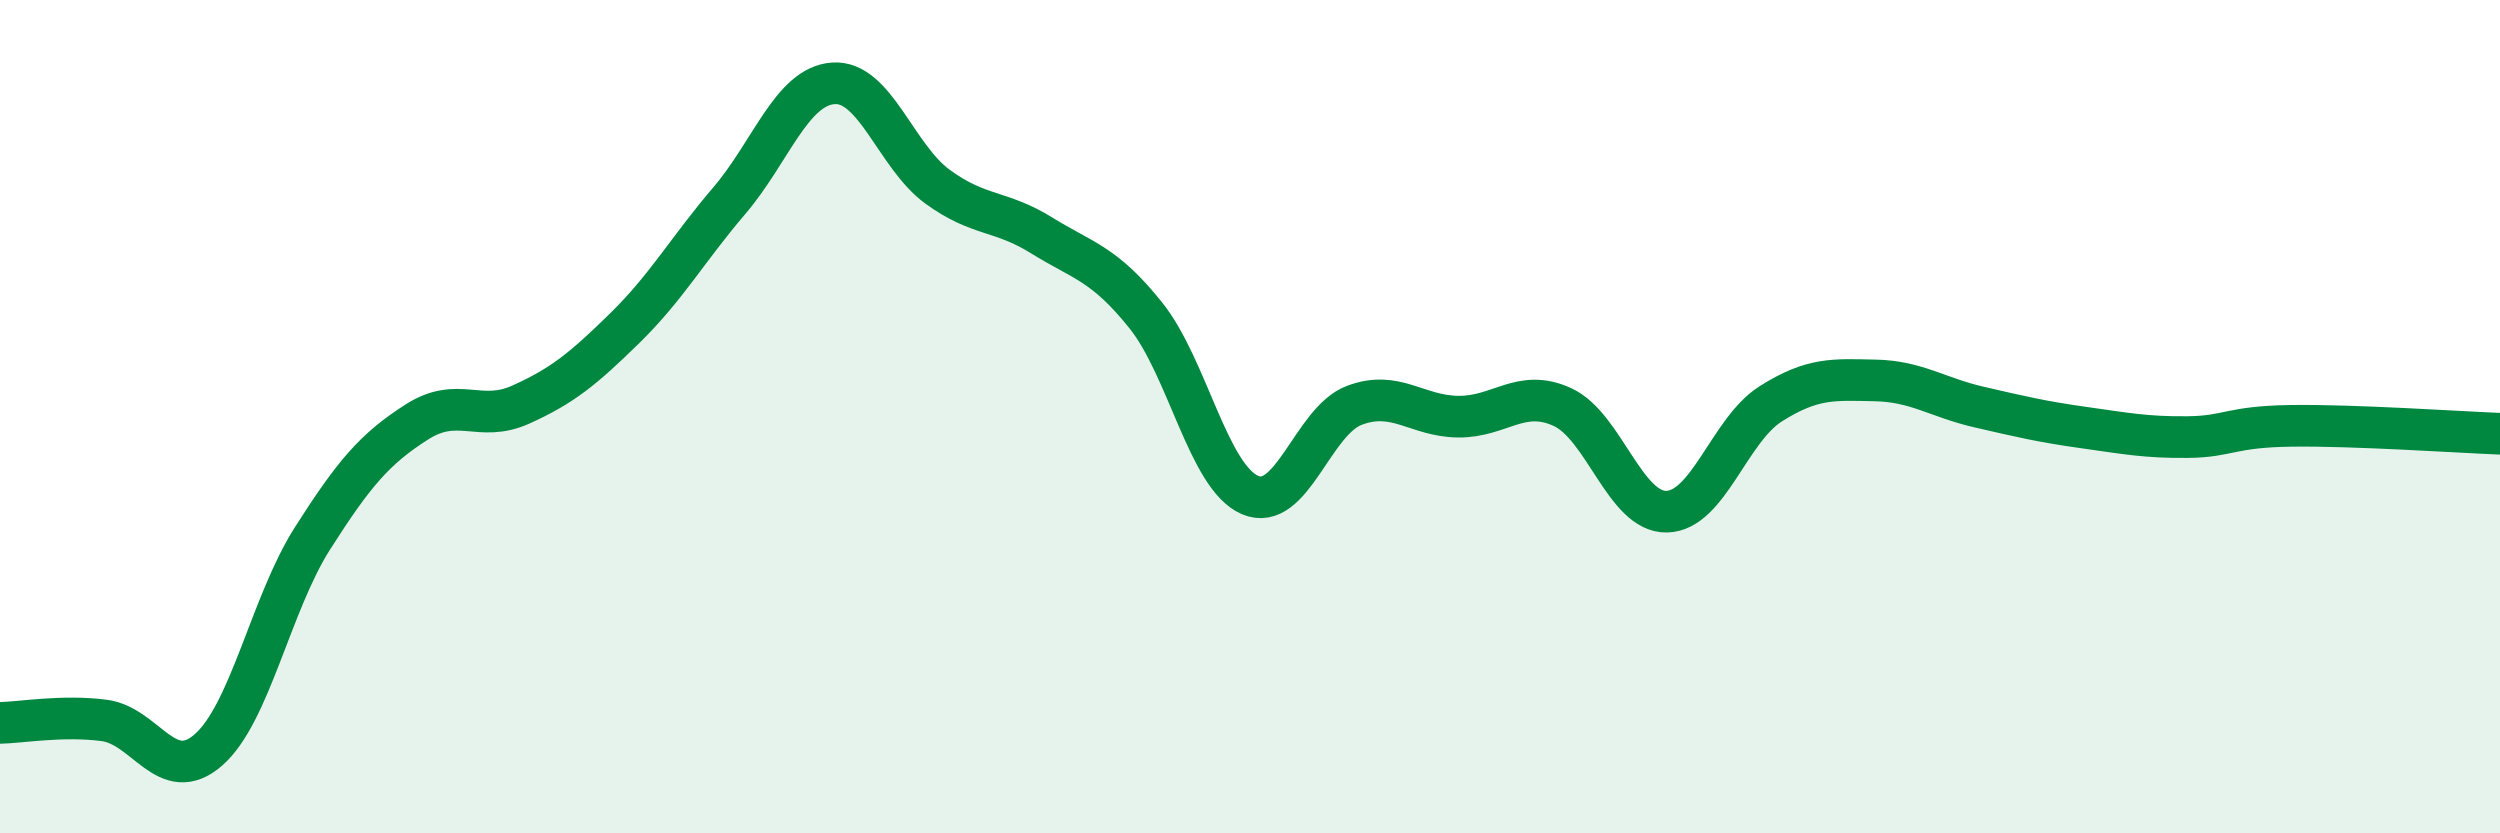 
    <svg width="60" height="20" viewBox="0 0 60 20" xmlns="http://www.w3.org/2000/svg">
      <path
        d="M 0,17.35 C 0.5,17.34 1.5,17.16 2.5,17.29 C 3.5,17.42 4,18.87 5,18 C 6,17.13 6.5,14.49 7.5,12.92 C 8.5,11.35 9,10.77 10,10.13 C 11,9.49 11.5,10.16 12.5,9.71 C 13.5,9.26 14,8.85 15,7.87 C 16,6.89 16.5,5.99 17.5,4.82 C 18.5,3.65 19,2.07 20,2 C 21,1.93 21.5,3.75 22.5,4.48 C 23.5,5.21 24,5.03 25,5.65 C 26,6.27 26.5,6.32 27.5,7.57 C 28.5,8.82 29,11.45 30,11.88 C 31,12.31 31.5,10.11 32.5,9.73 C 33.5,9.35 34,9.99 35,10 C 36,10.01 36.5,9.31 37.5,9.77 C 38.5,10.23 39,12.3 40,12.28 C 41,12.26 41.5,10.32 42.5,9.69 C 43.5,9.06 44,9.11 45,9.13 C 46,9.15 46.5,9.54 47.5,9.77 C 48.5,10 49,10.12 50,10.26 C 51,10.4 51.5,10.5 52.5,10.49 C 53.5,10.48 53.5,10.24 55,10.22 C 56.5,10.2 59,10.37 60,10.41L60 20L0 20Z"
        fill="#008740"
        opacity="0.1"
        stroke-linecap="round"
        stroke-linejoin="round"
      />
      <path
        d="M 0,17.35 C 0.5,17.34 1.5,17.16 2.5,17.29 C 3.5,17.42 4,18.87 5,18 C 6,17.13 6.5,14.49 7.5,12.92 C 8.5,11.35 9,10.77 10,10.13 C 11,9.49 11.5,10.16 12.5,9.71 C 13.5,9.26 14,8.85 15,7.87 C 16,6.89 16.5,5.99 17.5,4.82 C 18.5,3.65 19,2.07 20,2 C 21,1.93 21.5,3.75 22.5,4.48 C 23.5,5.21 24,5.03 25,5.65 C 26,6.27 26.5,6.32 27.5,7.57 C 28.5,8.82 29,11.45 30,11.88 C 31,12.31 31.5,10.11 32.5,9.73 C 33.5,9.35 34,9.99 35,10 C 36,10.01 36.5,9.31 37.5,9.77 C 38.5,10.23 39,12.3 40,12.28 C 41,12.26 41.5,10.32 42.5,9.69 C 43.5,9.06 44,9.11 45,9.13 C 46,9.15 46.5,9.54 47.5,9.77 C 48.5,10 49,10.12 50,10.26 C 51,10.4 51.5,10.5 52.5,10.49 C 53.5,10.48 53.5,10.24 55,10.22 C 56.5,10.2 59,10.37 60,10.41"
        stroke="#008740"
        stroke-width="1"
        fill="none"
        stroke-linecap="round"
        stroke-linejoin="round"
      />
    </svg>
  